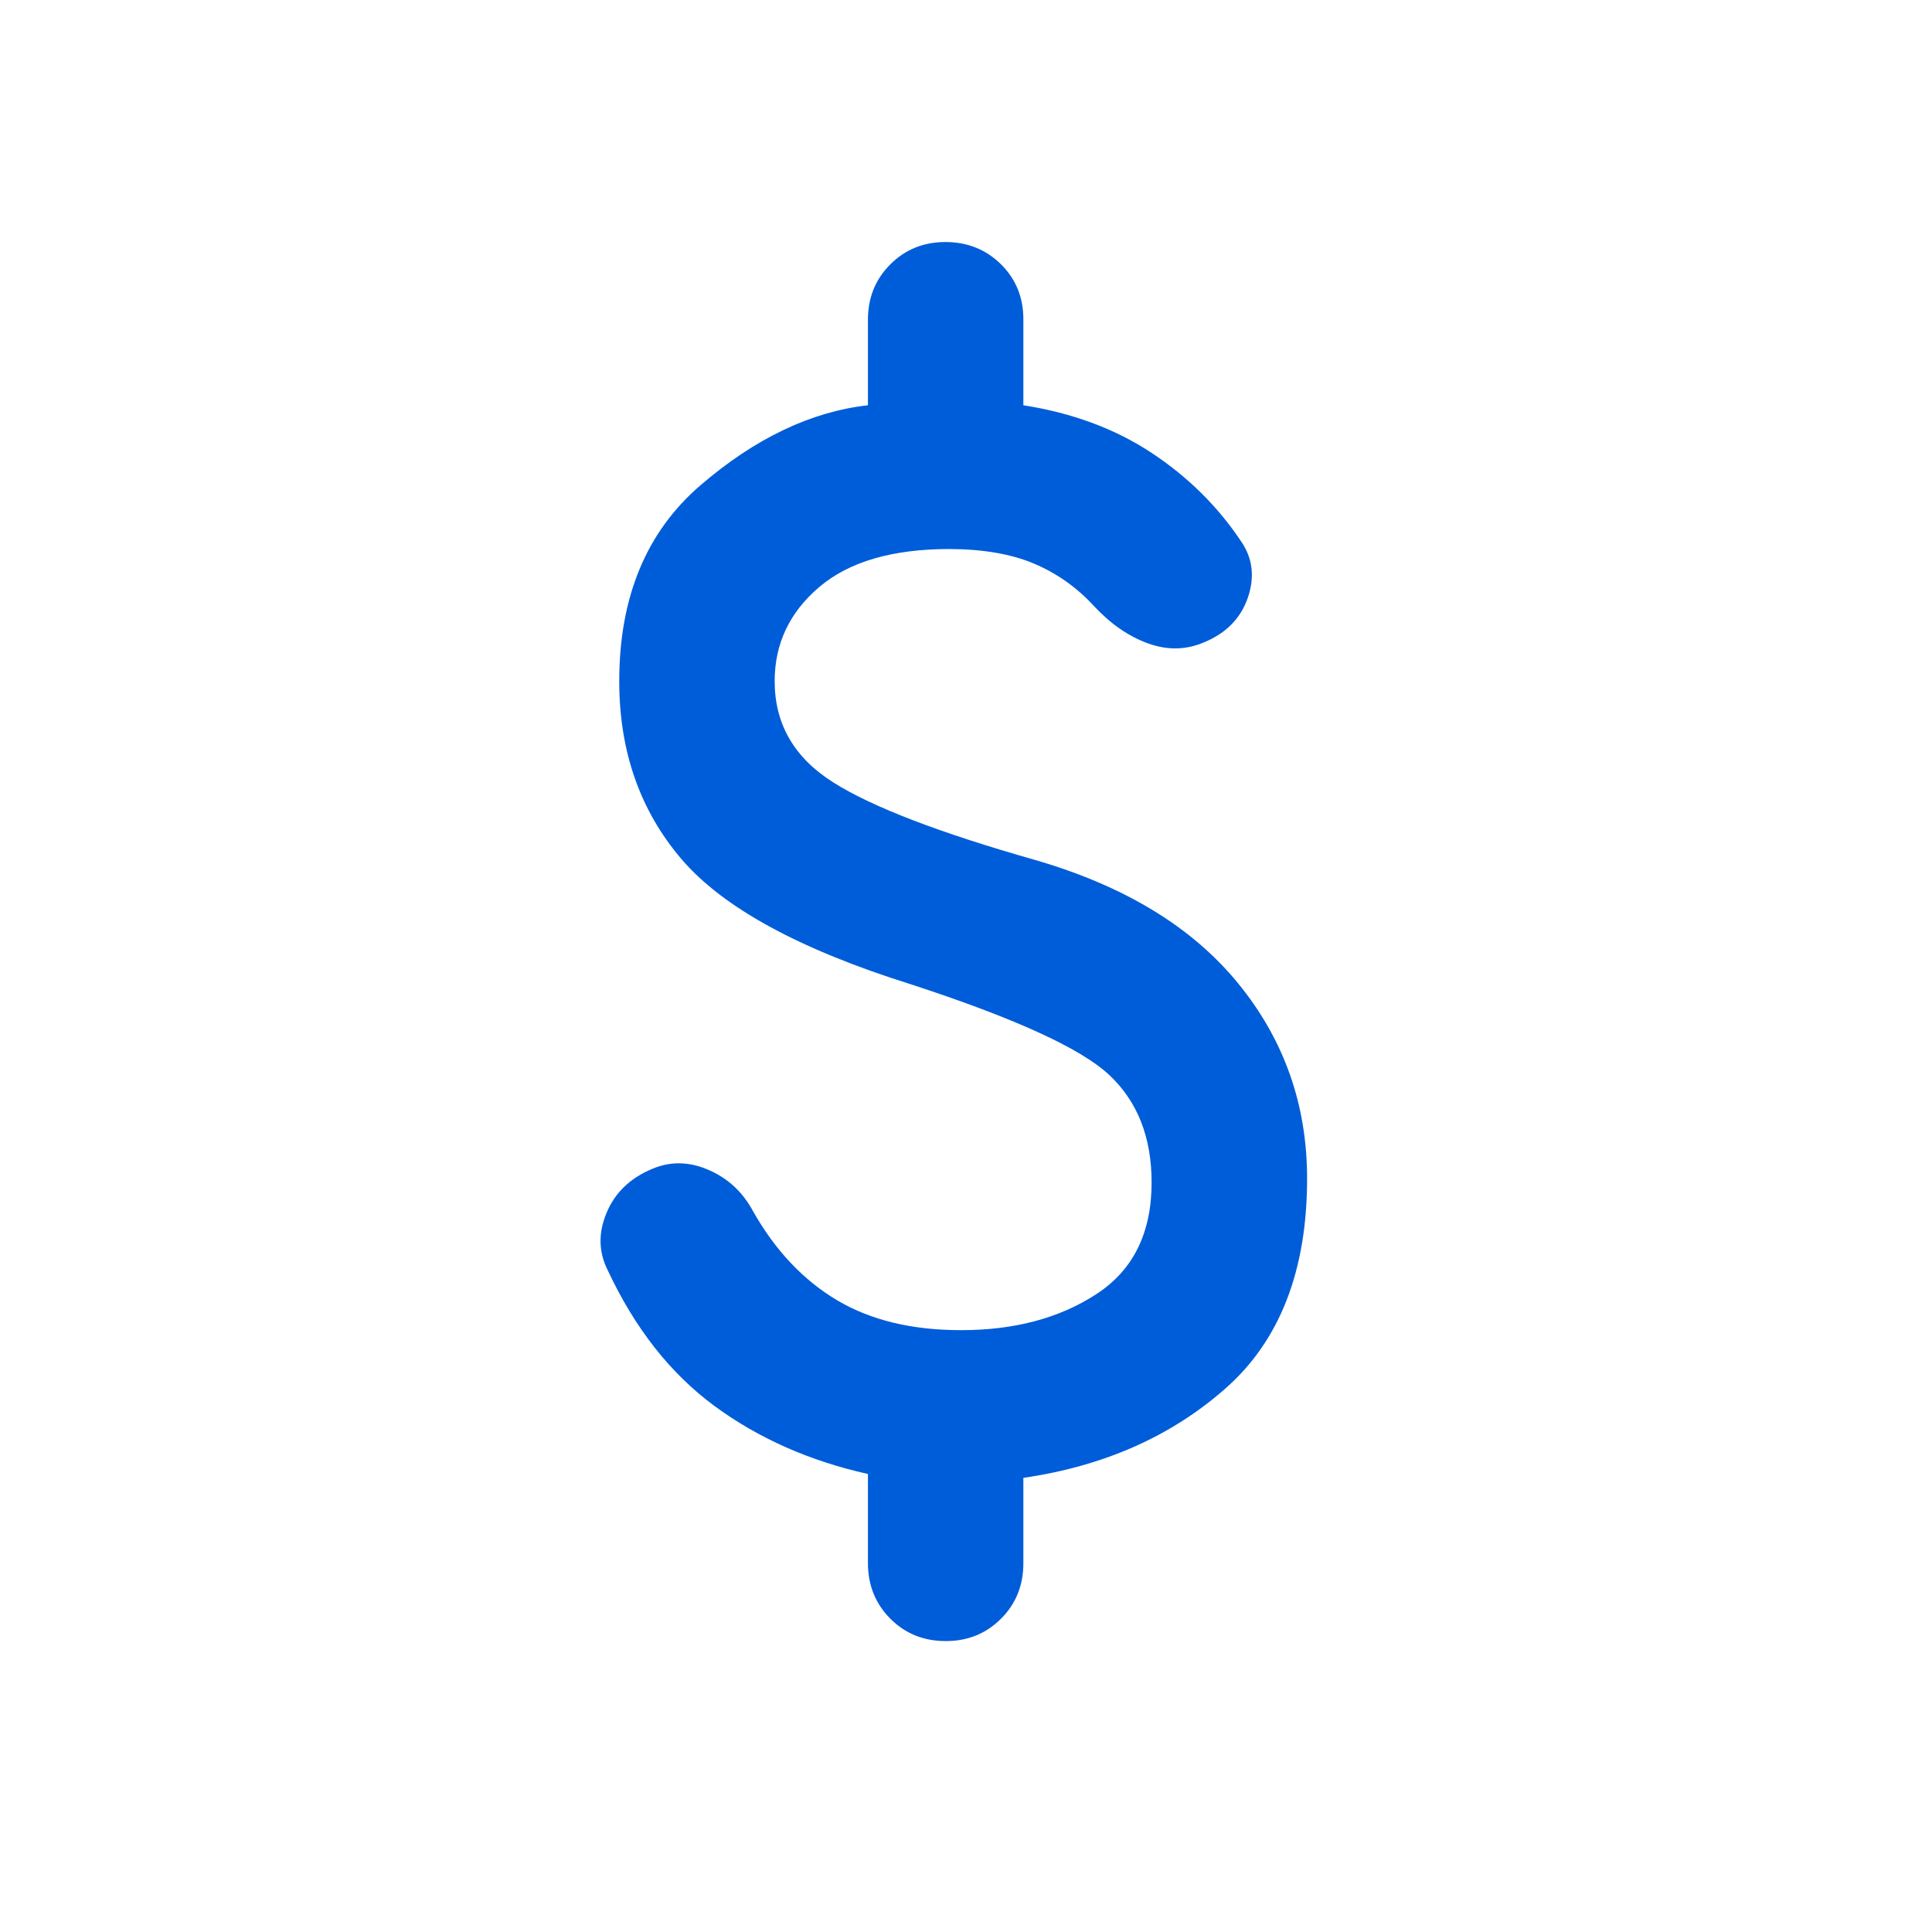 <svg width="29" height="29" viewBox="0 0 29 29" fill="none" xmlns="http://www.w3.org/2000/svg">
<path d="M14.195 24.633C13.864 24.633 13.587 24.521 13.364 24.297C13.141 24.073 13.029 23.796 13.028 23.466V22.125C12.153 21.93 11.385 21.59 10.724 21.104C10.063 20.617 9.528 19.937 9.12 19.062C8.984 18.79 8.979 18.503 9.106 18.202C9.232 17.901 9.461 17.682 9.791 17.545C10.063 17.429 10.345 17.434 10.636 17.561C10.928 17.687 11.152 17.896 11.307 18.187C11.638 18.77 12.056 19.213 12.561 19.515C13.067 19.816 13.689 19.967 14.428 19.966C15.225 19.966 15.901 19.787 16.454 19.427C17.008 19.068 17.286 18.509 17.286 17.75C17.286 17.069 17.073 16.529 16.645 16.131C16.217 15.733 15.225 15.281 13.67 14.774C11.998 14.249 10.85 13.623 10.228 12.894C9.606 12.165 9.295 11.275 9.295 10.225C9.295 8.961 9.703 7.979 10.52 7.279C11.336 6.579 12.172 6.18 13.028 6.083V4.799C13.028 4.469 13.14 4.192 13.364 3.968C13.588 3.744 13.865 3.632 14.195 3.633C14.524 3.634 14.802 3.746 15.027 3.969C15.251 4.192 15.363 4.469 15.361 4.799V6.083C16.1 6.199 16.742 6.438 17.286 6.798C17.831 7.158 18.278 7.6 18.628 8.124C18.803 8.377 18.837 8.659 18.731 8.97C18.624 9.281 18.405 9.505 18.074 9.641C17.802 9.758 17.52 9.763 17.228 9.656C16.936 9.55 16.664 9.36 16.411 9.087C16.159 8.814 15.862 8.605 15.521 8.46C15.181 8.316 14.758 8.243 14.253 8.241C13.398 8.241 12.746 8.431 12.299 8.81C11.852 9.19 11.628 9.661 11.628 10.225C11.628 10.866 11.92 11.372 12.503 11.741C13.086 12.111 14.098 12.499 15.536 12.908C16.878 13.297 17.894 13.914 18.585 14.761C19.276 15.607 19.62 16.584 19.62 17.691C19.62 19.072 19.211 20.122 18.395 20.841C17.578 21.561 16.567 22.008 15.361 22.183V23.466C15.361 23.797 15.249 24.074 15.025 24.298C14.801 24.522 14.524 24.634 14.195 24.633Z" fill="#005DD9"/>
</svg>
